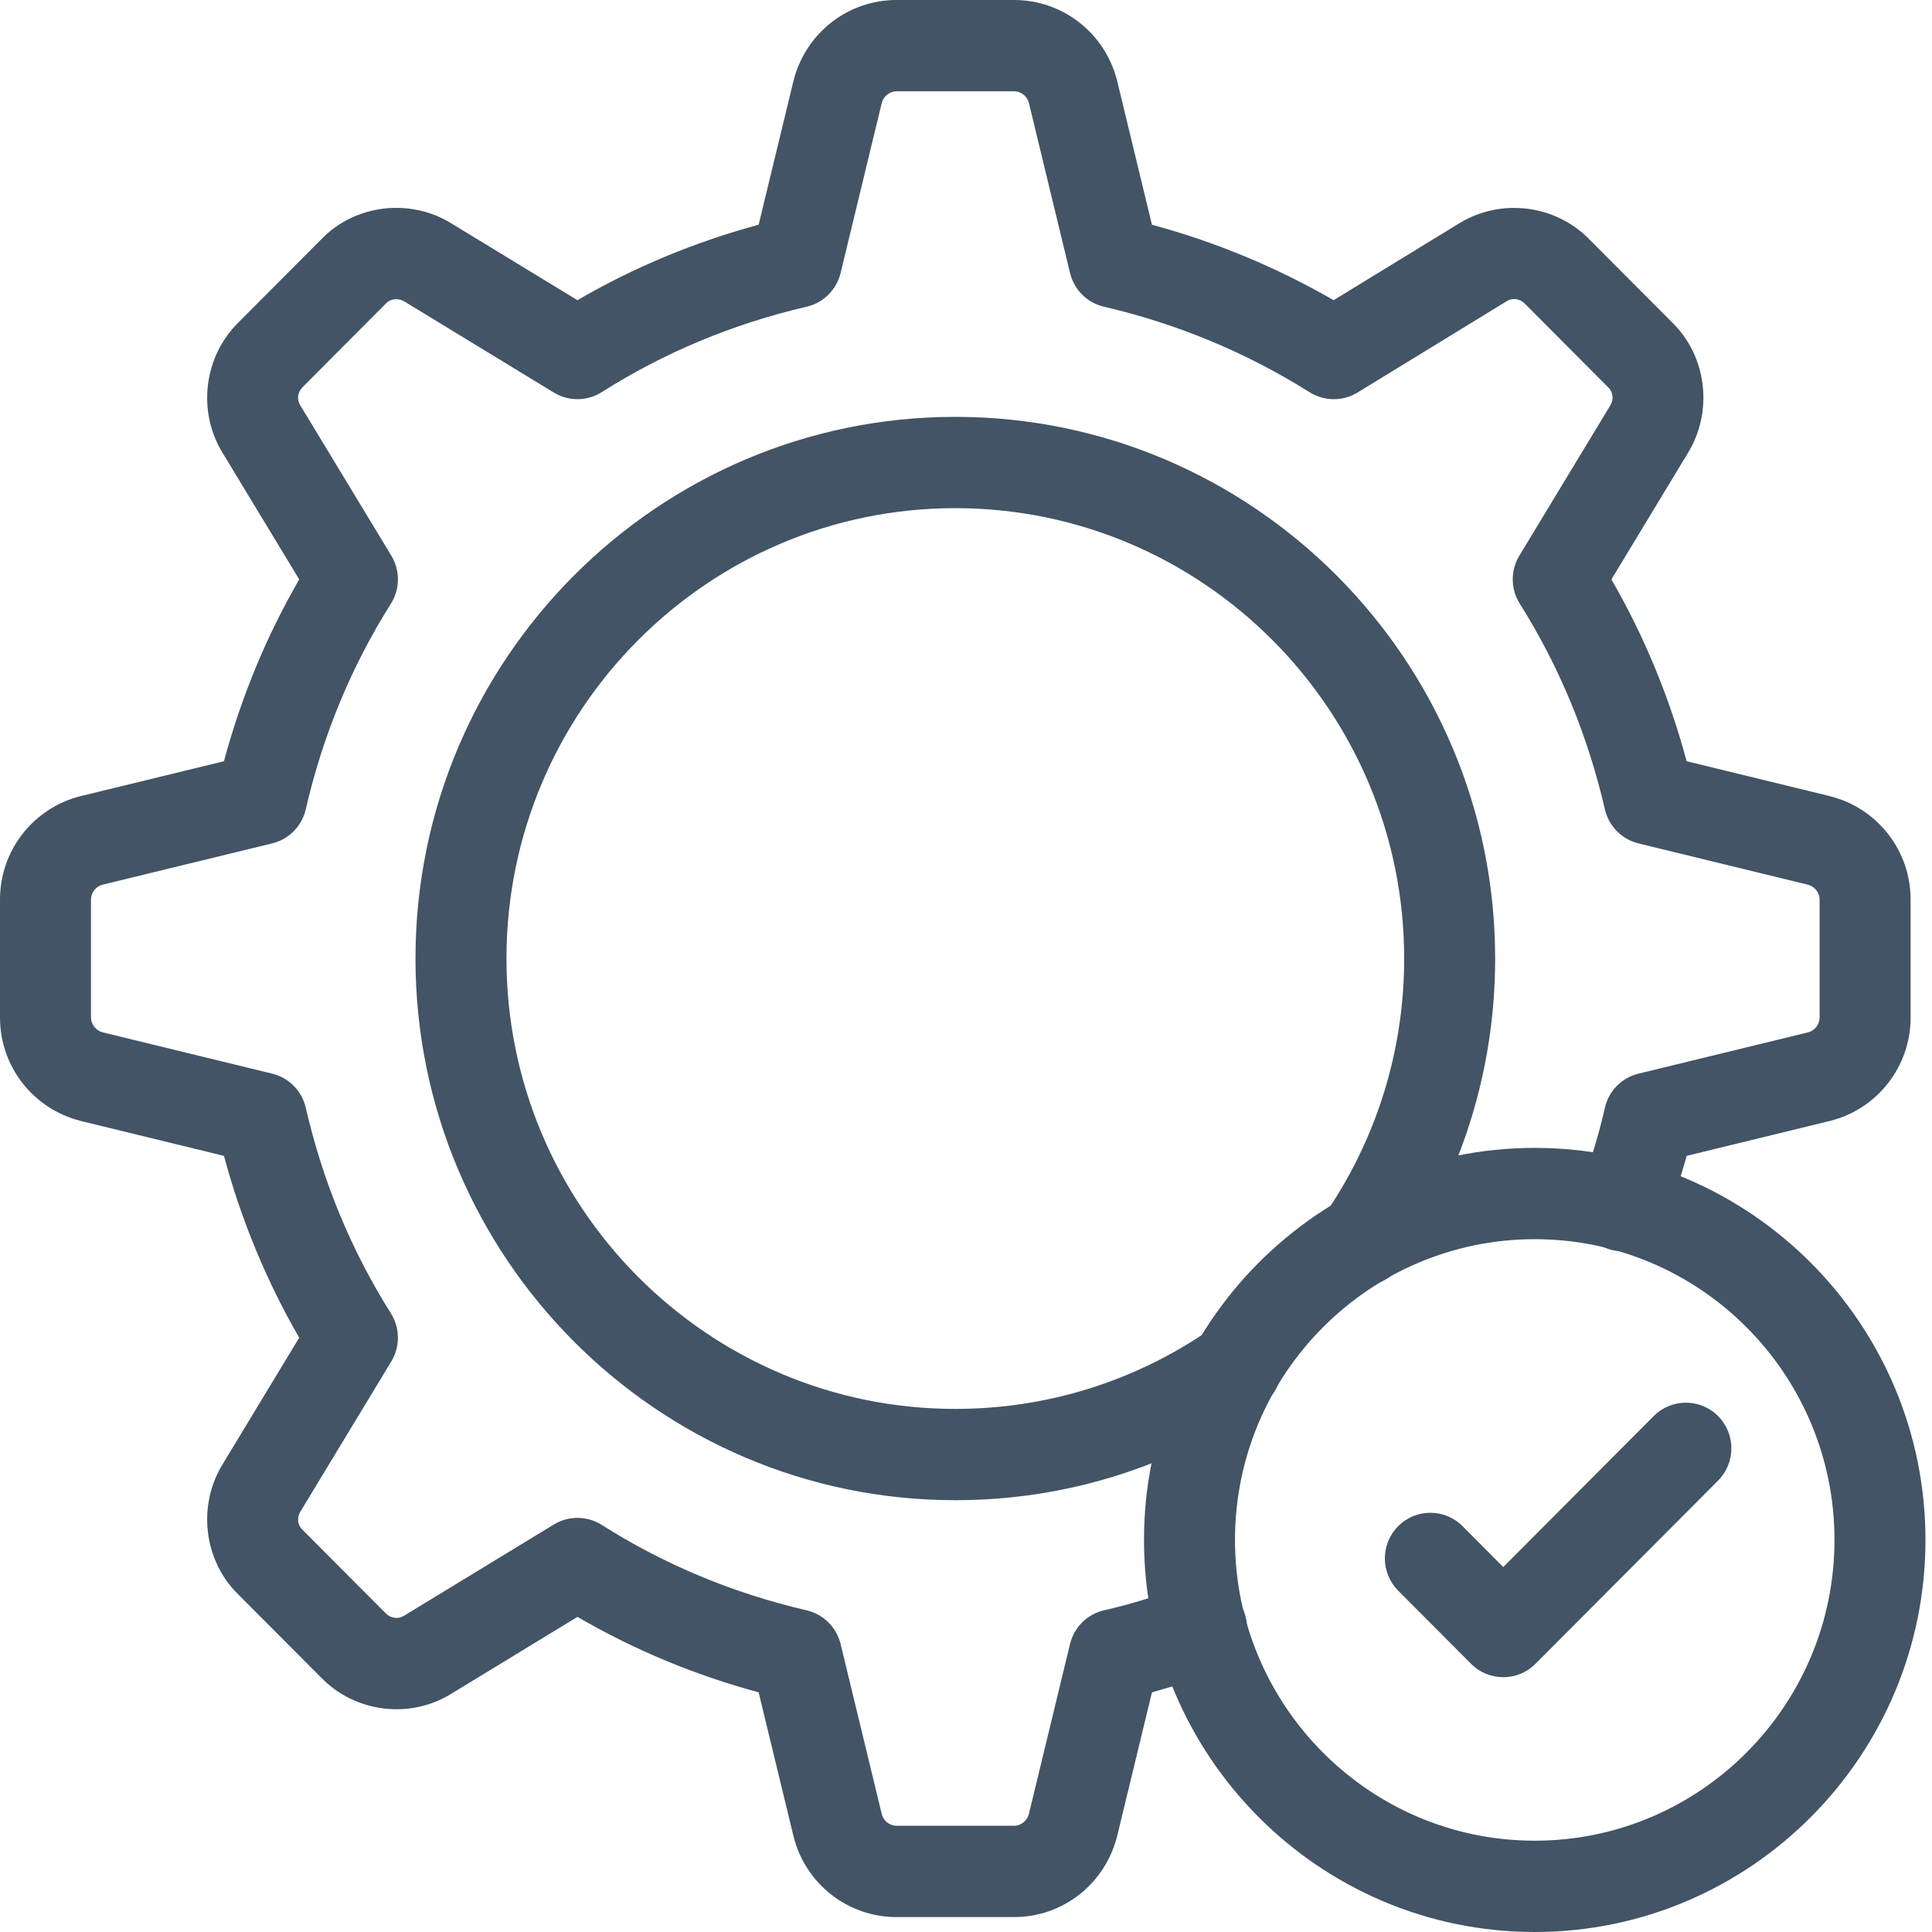 <svg width="95" height="95" viewBox="0 0 95 95" fill="none" xmlns="http://www.w3.org/2000/svg">
<path d="M49.868 94.266H44.081C41.684 94.266 39.601 92.633 39.018 90.292L37.304 83.216C34.156 82.363 31.171 81.121 28.395 79.505L22.187 83.287C20.145 84.552 17.448 84.207 15.782 82.48L11.72 78.406C10.022 76.752 9.689 74.046 10.951 71.992L14.713 65.776C13.101 62.988 11.86 59.989 11.012 56.836L3.976 55.121C1.628 54.53 0 52.441 0 50.036V44.231C0 41.826 1.628 39.736 3.958 39.149L11.012 37.431C11.86 34.278 13.101 31.279 14.713 28.491L10.942 22.263C9.688 20.221 10.022 17.514 11.743 15.837L15.806 11.76C17.446 10.059 20.143 9.72 22.197 10.986L28.394 14.761C31.17 13.145 34.155 11.903 37.304 11.05L39.014 3.989C39.6 1.634 41.683 0 44.08 0H49.867C52.263 0 54.345 1.634 54.931 3.971L56.643 11.05C59.78 11.9 62.777 13.145 65.576 14.761L71.757 10.979C73.796 9.728 76.493 10.056 78.164 11.783L82.227 15.86C83.923 17.511 84.257 20.217 82.999 22.272L79.236 28.491C80.847 31.276 82.085 34.274 82.935 37.431L89.972 39.146C92.32 39.736 93.948 41.826 93.948 44.231V50.035C93.948 52.44 92.32 54.53 89.99 55.117L82.935 56.835C82.644 57.899 82.289 58.989 81.869 60.082C81.427 61.239 80.136 61.827 78.983 61.377C77.827 60.935 77.25 59.638 77.693 58.481C78.22 57.092 78.619 55.783 78.913 54.48C79.1 53.647 79.74 52.995 80.568 52.794L88.918 50.76C89.227 50.681 89.474 50.368 89.474 50.035V44.23C89.474 43.897 89.227 43.585 88.9 43.503L80.568 41.472C79.746 41.273 79.106 40.624 78.916 39.797C78.078 36.167 76.671 32.766 74.731 29.685C74.277 28.966 74.268 28.052 74.711 27.321L79.184 19.93C79.359 19.644 79.318 19.279 79.088 19.056L74.979 14.933C74.737 14.679 74.37 14.635 74.093 14.807L66.751 19.302C66.025 19.746 65.117 19.735 64.397 19.288C61.292 17.335 57.888 15.921 54.285 15.082C53.46 14.892 52.814 14.249 52.616 13.425L50.589 5.046C50.51 4.737 50.198 4.488 49.868 4.488H44.081C43.75 4.488 43.44 4.734 43.358 5.061L41.334 13.425C41.134 14.249 40.488 14.892 39.663 15.082C36.044 15.924 32.654 17.335 29.589 19.282C28.872 19.735 27.956 19.746 27.233 19.302L19.865 14.813C19.583 14.649 19.213 14.684 18.994 14.906L14.883 19.033C14.632 19.278 14.589 19.641 14.758 19.918L19.241 27.321C19.682 28.051 19.673 28.966 19.219 29.688C17.276 32.768 15.868 36.17 15.035 39.797C14.844 40.624 14.205 41.273 13.382 41.471L5.03 43.505C4.72 43.584 4.474 43.897 4.474 44.23V50.034C4.474 50.367 4.72 50.68 5.048 50.762L13.382 52.793C14.205 52.992 14.844 53.641 15.035 54.468C15.868 58.095 17.276 61.496 19.219 64.577C19.673 65.298 19.682 66.213 19.241 66.944L14.767 74.335C14.589 74.624 14.632 74.986 14.86 75.208L18.97 79.332C19.21 79.58 19.578 79.624 19.855 79.457L27.233 74.963C27.959 74.521 28.875 74.53 29.589 74.983C32.654 76.929 36.044 78.341 39.663 79.183C40.487 79.373 41.134 80.015 41.334 80.84L43.362 89.218C43.44 89.531 43.75 89.776 44.08 89.776H49.867C50.198 89.776 50.51 89.528 50.591 89.201L52.615 80.84C52.816 80.01 53.466 79.367 54.296 79.18C55.595 78.884 56.9 78.484 58.283 77.955C59.437 77.508 60.73 78.092 61.17 79.249C61.612 80.407 61.036 81.704 59.88 82.146C58.79 82.567 57.704 82.923 56.644 83.215L54.934 90.276C54.346 92.632 52.263 94.266 49.868 94.266Z" fill="#425465"/>
<path d="M46.974 73.768C32.339 73.768 20.43 61.818 20.43 47.133C20.43 32.448 32.339 20.498 46.974 20.498C61.61 20.498 73.519 32.448 73.519 47.133C73.519 52.563 71.897 57.794 68.828 62.263C68.128 63.28 66.734 63.543 65.717 62.836C64.7 62.134 64.444 60.734 65.146 59.714C67.697 56 69.046 51.648 69.046 47.133C69.046 34.92 59.146 24.987 46.974 24.987C34.802 24.987 24.904 34.92 24.904 47.133C24.904 59.346 34.805 69.279 46.974 69.279C51.474 69.279 55.811 67.927 59.513 65.366C60.529 64.659 61.925 64.919 62.624 65.939C63.326 66.959 63.069 68.359 62.053 69.06C57.599 72.141 52.386 73.768 46.974 73.768Z" fill="#425465"/>
<path d="M73.919 82.471C73.345 82.471 72.774 82.252 72.337 81.814L68.752 78.217C67.878 77.34 67.878 75.919 68.752 75.043C69.626 74.166 71.041 74.166 71.915 75.043L73.919 77.054L81.317 69.63C82.191 68.754 83.606 68.754 84.48 69.63C85.353 70.507 85.353 71.928 84.48 72.804L75.5 81.814C75.063 82.252 74.493 82.471 73.919 82.471Z" fill="#425465"/>
<path d="M75.465 95C64.872 95 56.253 86.353 56.253 75.721C56.253 65.088 64.872 56.444 75.465 56.444C86.058 56.444 94.679 65.091 94.679 75.721C94.679 86.35 86.061 95 75.465 95ZM75.465 60.933C67.339 60.933 60.727 67.567 60.727 75.721C60.727 83.874 67.339 90.511 75.465 90.511C83.591 90.511 90.205 83.877 90.205 75.721C90.205 67.564 83.594 60.933 75.465 60.933Z" fill="#425465"/>
</svg>
